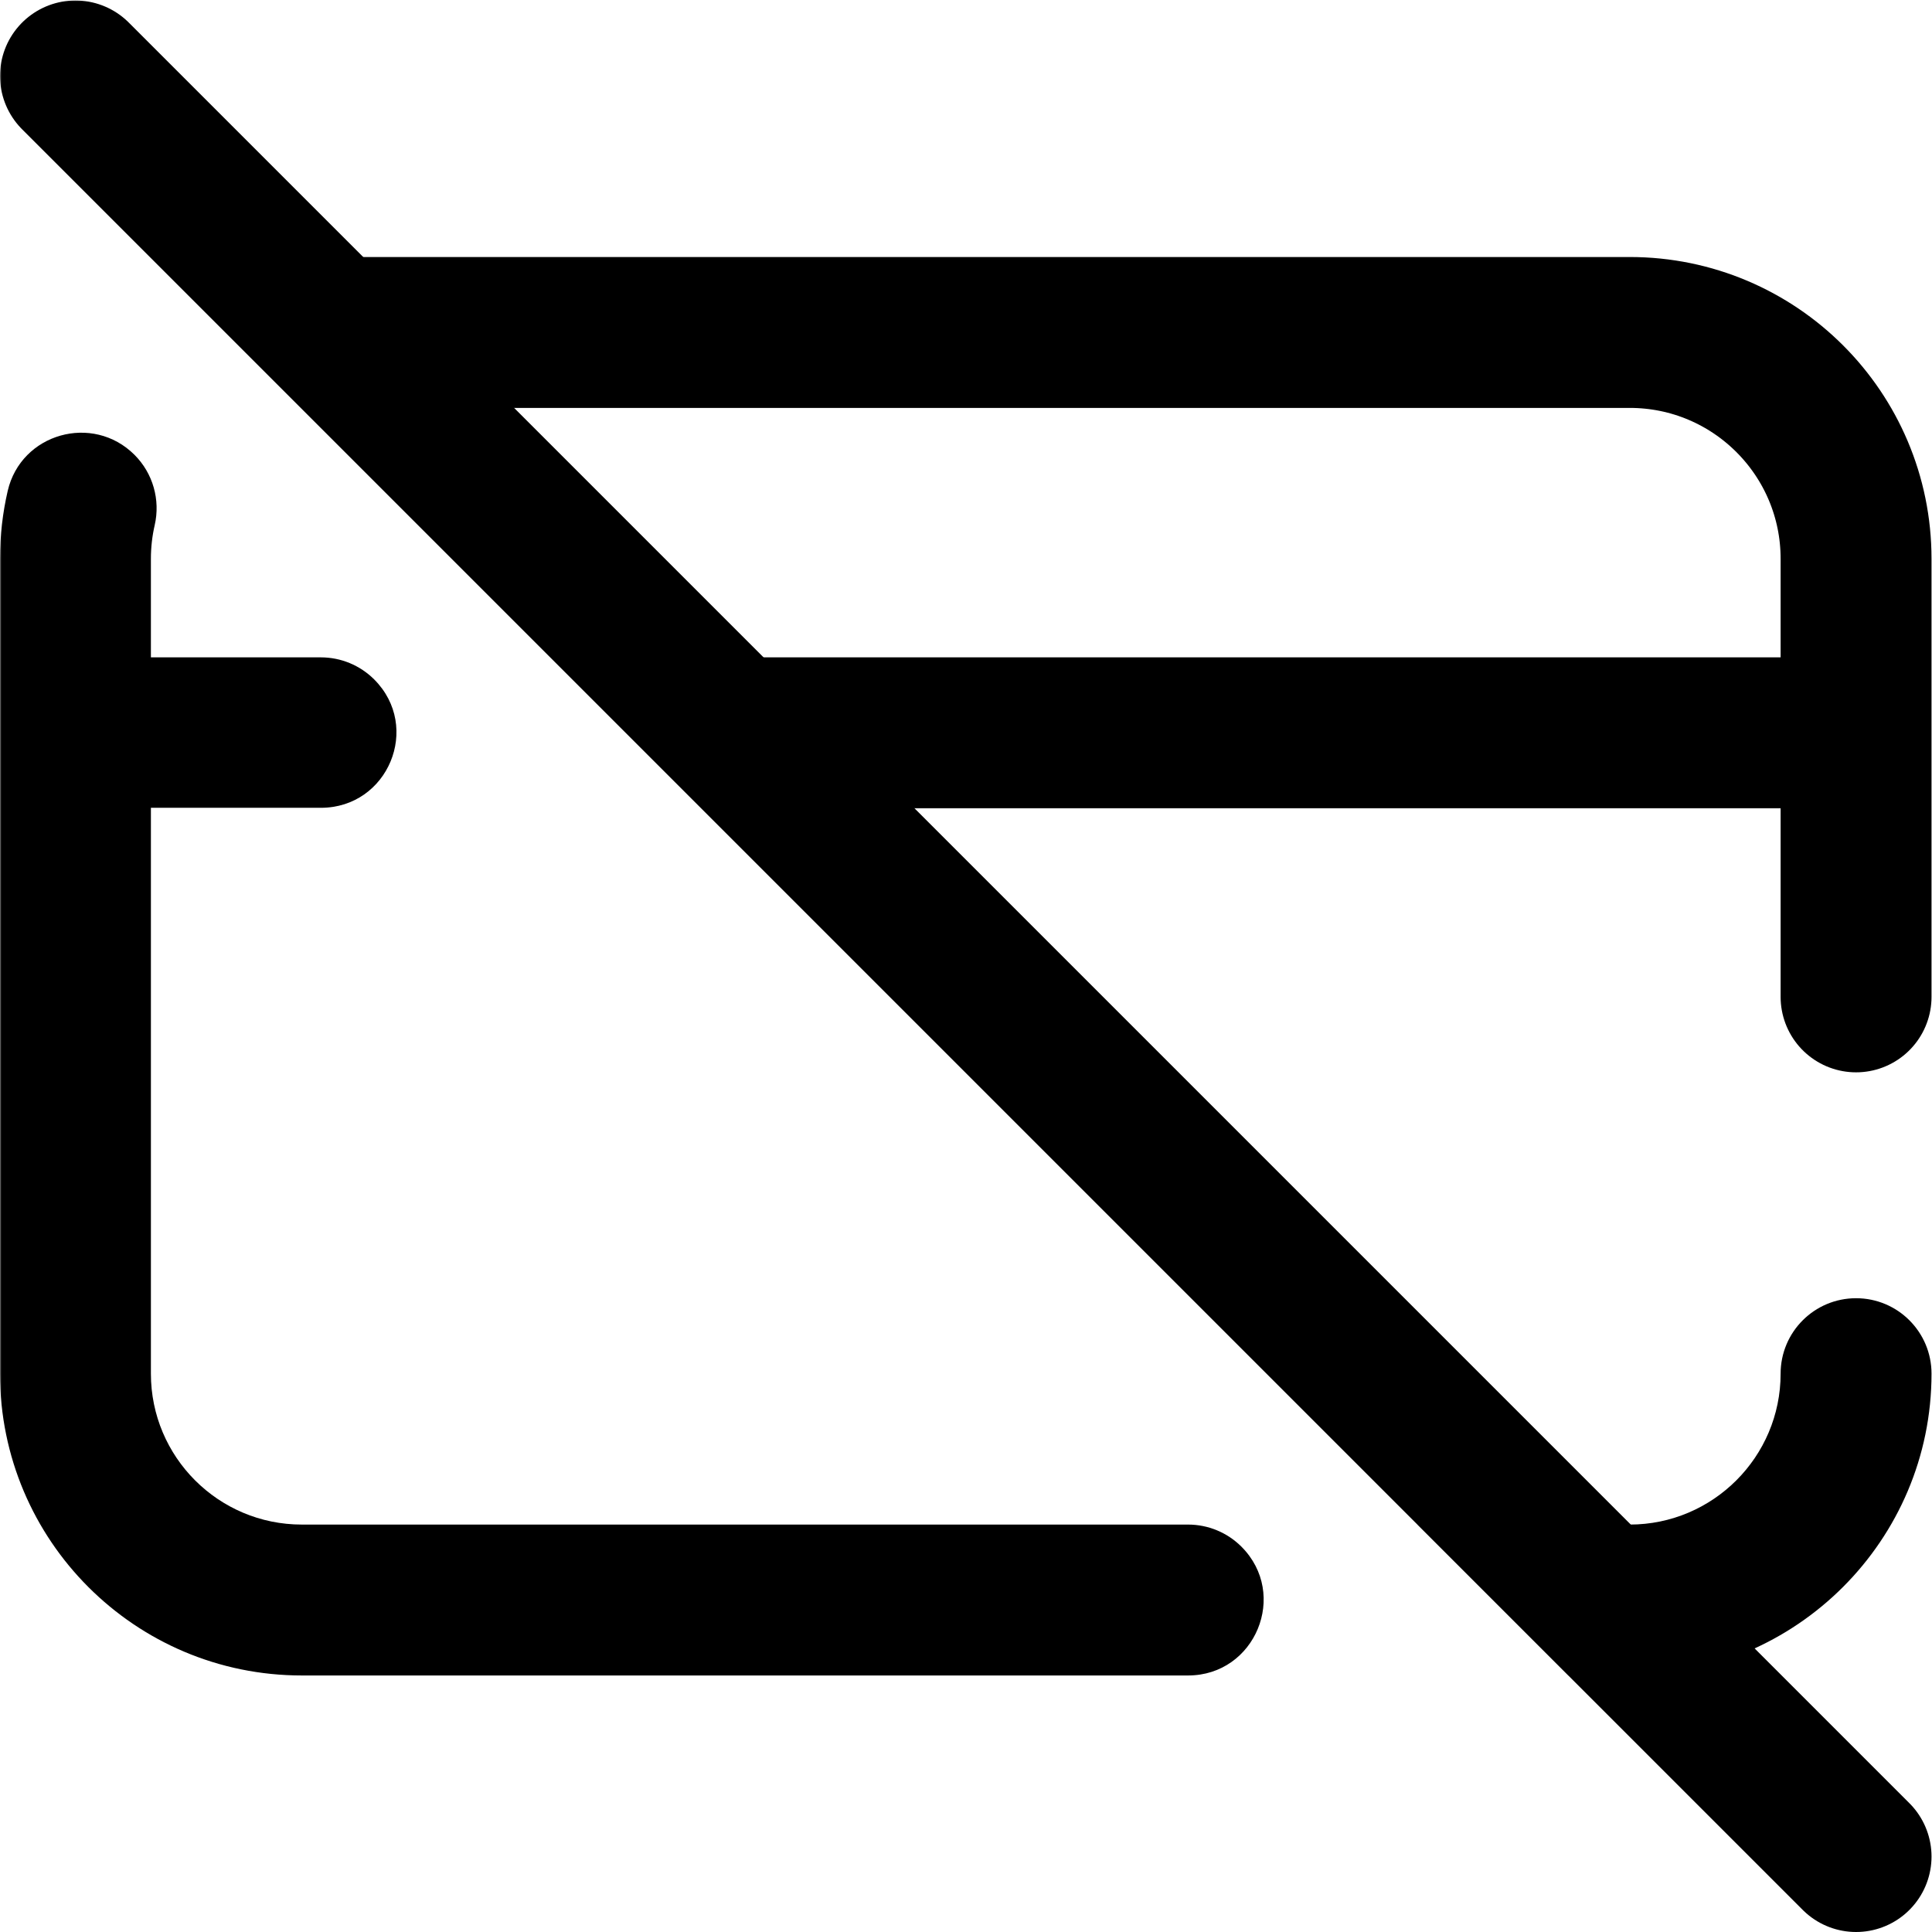 <?xml version="1.0" encoding="UTF-8" standalone="no"?> <svg xmlns="http://www.w3.org/2000/svg" xmlns:svg="http://www.w3.org/2000/svg" version="1.1" id="svg1542" width="682.667" height="682.667" viewBox="0 0 682.667 682.667"><defs id="defs1546"><clipPath id="clipPath1556"><path d="M 0,512 H 512 V 0 H 0 Z" id="path1554"></path></clipPath></defs><mask id="custom"><rect id="bg" x="0" y="0" width="100%" height="100%" fill="white"></rect><g transform="matrix(1.333,0,0,-1.333,0,682.667)"><path transform="matrix(1,0,0,1,415.785,68)" d="m 0,0 h 16.215 c 44.113,0 80,35.888 80,80 0,11.046 -8.954,20 -20,20 -11.046,0 -20,-8.954 -20,-20 0,-22.056 -17.944,-40 -40,-40 H -40 Z" style="fill:#ffffff;fill-opacity:1;fill-rule:nonzero;stroke:none" id="path1560"></path><path transform="matrix(1,0,0,1,314.931,108)" d="m 0,0 h -234.931 c -22.091,0 -40,17.908 -40,40 v 150 h 45.053 c 17.818,0 26.741,21.421 14.142,34.021 -3.751,3.75 -8.838,5.857 -14.142,5.857 h -45.053 V 256 c 0,3.066 0.348,6.051 1.006,8.92 1.541,6.719 -0.467,13.756 -5.341,18.631 -11.083,11.083 -30.098,5.71 -33.624,-9.562 -1.335,-5.783 -2.041,-11.805 -2.041,-17.989 V 40 c 0,-44.183 35.817,-80 80,-80 L 0,-40 c 17.818,0 26.741,21.543 14.142,34.143 C 10.391,-2.107 5.304,0 0,0" style="fill:#ffffff;fill-opacity:1;fill-rule:nonzero;stroke:none" id="path1564"></path></g></mask><g mask="url(#custom)"><g id="g1548" transform="matrix(1.333,0,0,-1.333,0,682.667)"><g id="g1550"><g id="g1552" clip-path="url(#clipPath1556)"><g id="g1558" transform="translate(415.785,68)"><path d="m 0,0 h 16.215 c 44.113,0 80,35.888 80,80 0,11.046 -8.954,20 -20,20 -11.046,0 -20,-8.954 -20,-20 0,-22.056 -17.944,-40 -40,-40 H -40 Z" style="fill:#000000;fill-opacity:1;fill-rule:nonzero;stroke:none" id="path1560"></path></g><g id="g1562" transform="translate(314.931,108)"><path d="m 0,0 h -234.931 c -22.091,0 -40,17.908 -40,40 v 150 h 45.053 c 17.818,0 26.741,21.421 14.142,34.021 -3.751,3.75 -8.838,5.857 -14.142,5.857 h -45.053 V 256 c 0,3.066 0.348,6.051 1.006,8.92 1.541,6.719 -0.467,13.756 -5.341,18.631 -11.083,11.083 -30.098,5.71 -33.624,-9.562 -1.335,-5.783 -2.041,-11.805 -2.041,-17.989 V 40 c 0,-44.183 35.817,-80 80,-80 L 0,-40 c 17.818,0 26.741,21.543 14.142,34.143 C 10.391,-2.107 5.304,0 0,0" style="fill:#000000;fill-opacity:1;fill-rule:nonzero;stroke:none" id="path1564"></path></g><g id="g1566" transform="translate(196.5,317.878)"><path d="M 0,0 H 278.5" style="fill:none;stroke:#000000;stroke-width:40;stroke-linecap:round;stroke-linejoin:miter;stroke-miterlimit:10;stroke-dasharray:none;stroke-opacity:1" id="path1568"></path></g><g id="g1570" transform="translate(91,424)"><path d="m 0,0 h 341 c 33.137,0 60,-26.863 60,-60 v -116.122" style="fill:none;stroke:#000000;stroke-width:40;stroke-linecap:round;stroke-linejoin:miter;stroke-miterlimit:10;stroke-dasharray:none;stroke-opacity:1" id="path1572"></path></g><g id="g1574" transform="translate(20,492)"><path d="M 0,0 73.447,-73.447 472,-472" style="fill:none;stroke:#000000;stroke-width:40;stroke-linecap:round;stroke-linejoin:miter;stroke-miterlimit:10;stroke-dasharray:none;stroke-opacity:1" id="path1576"></path></g></g></g></g></g></svg> 